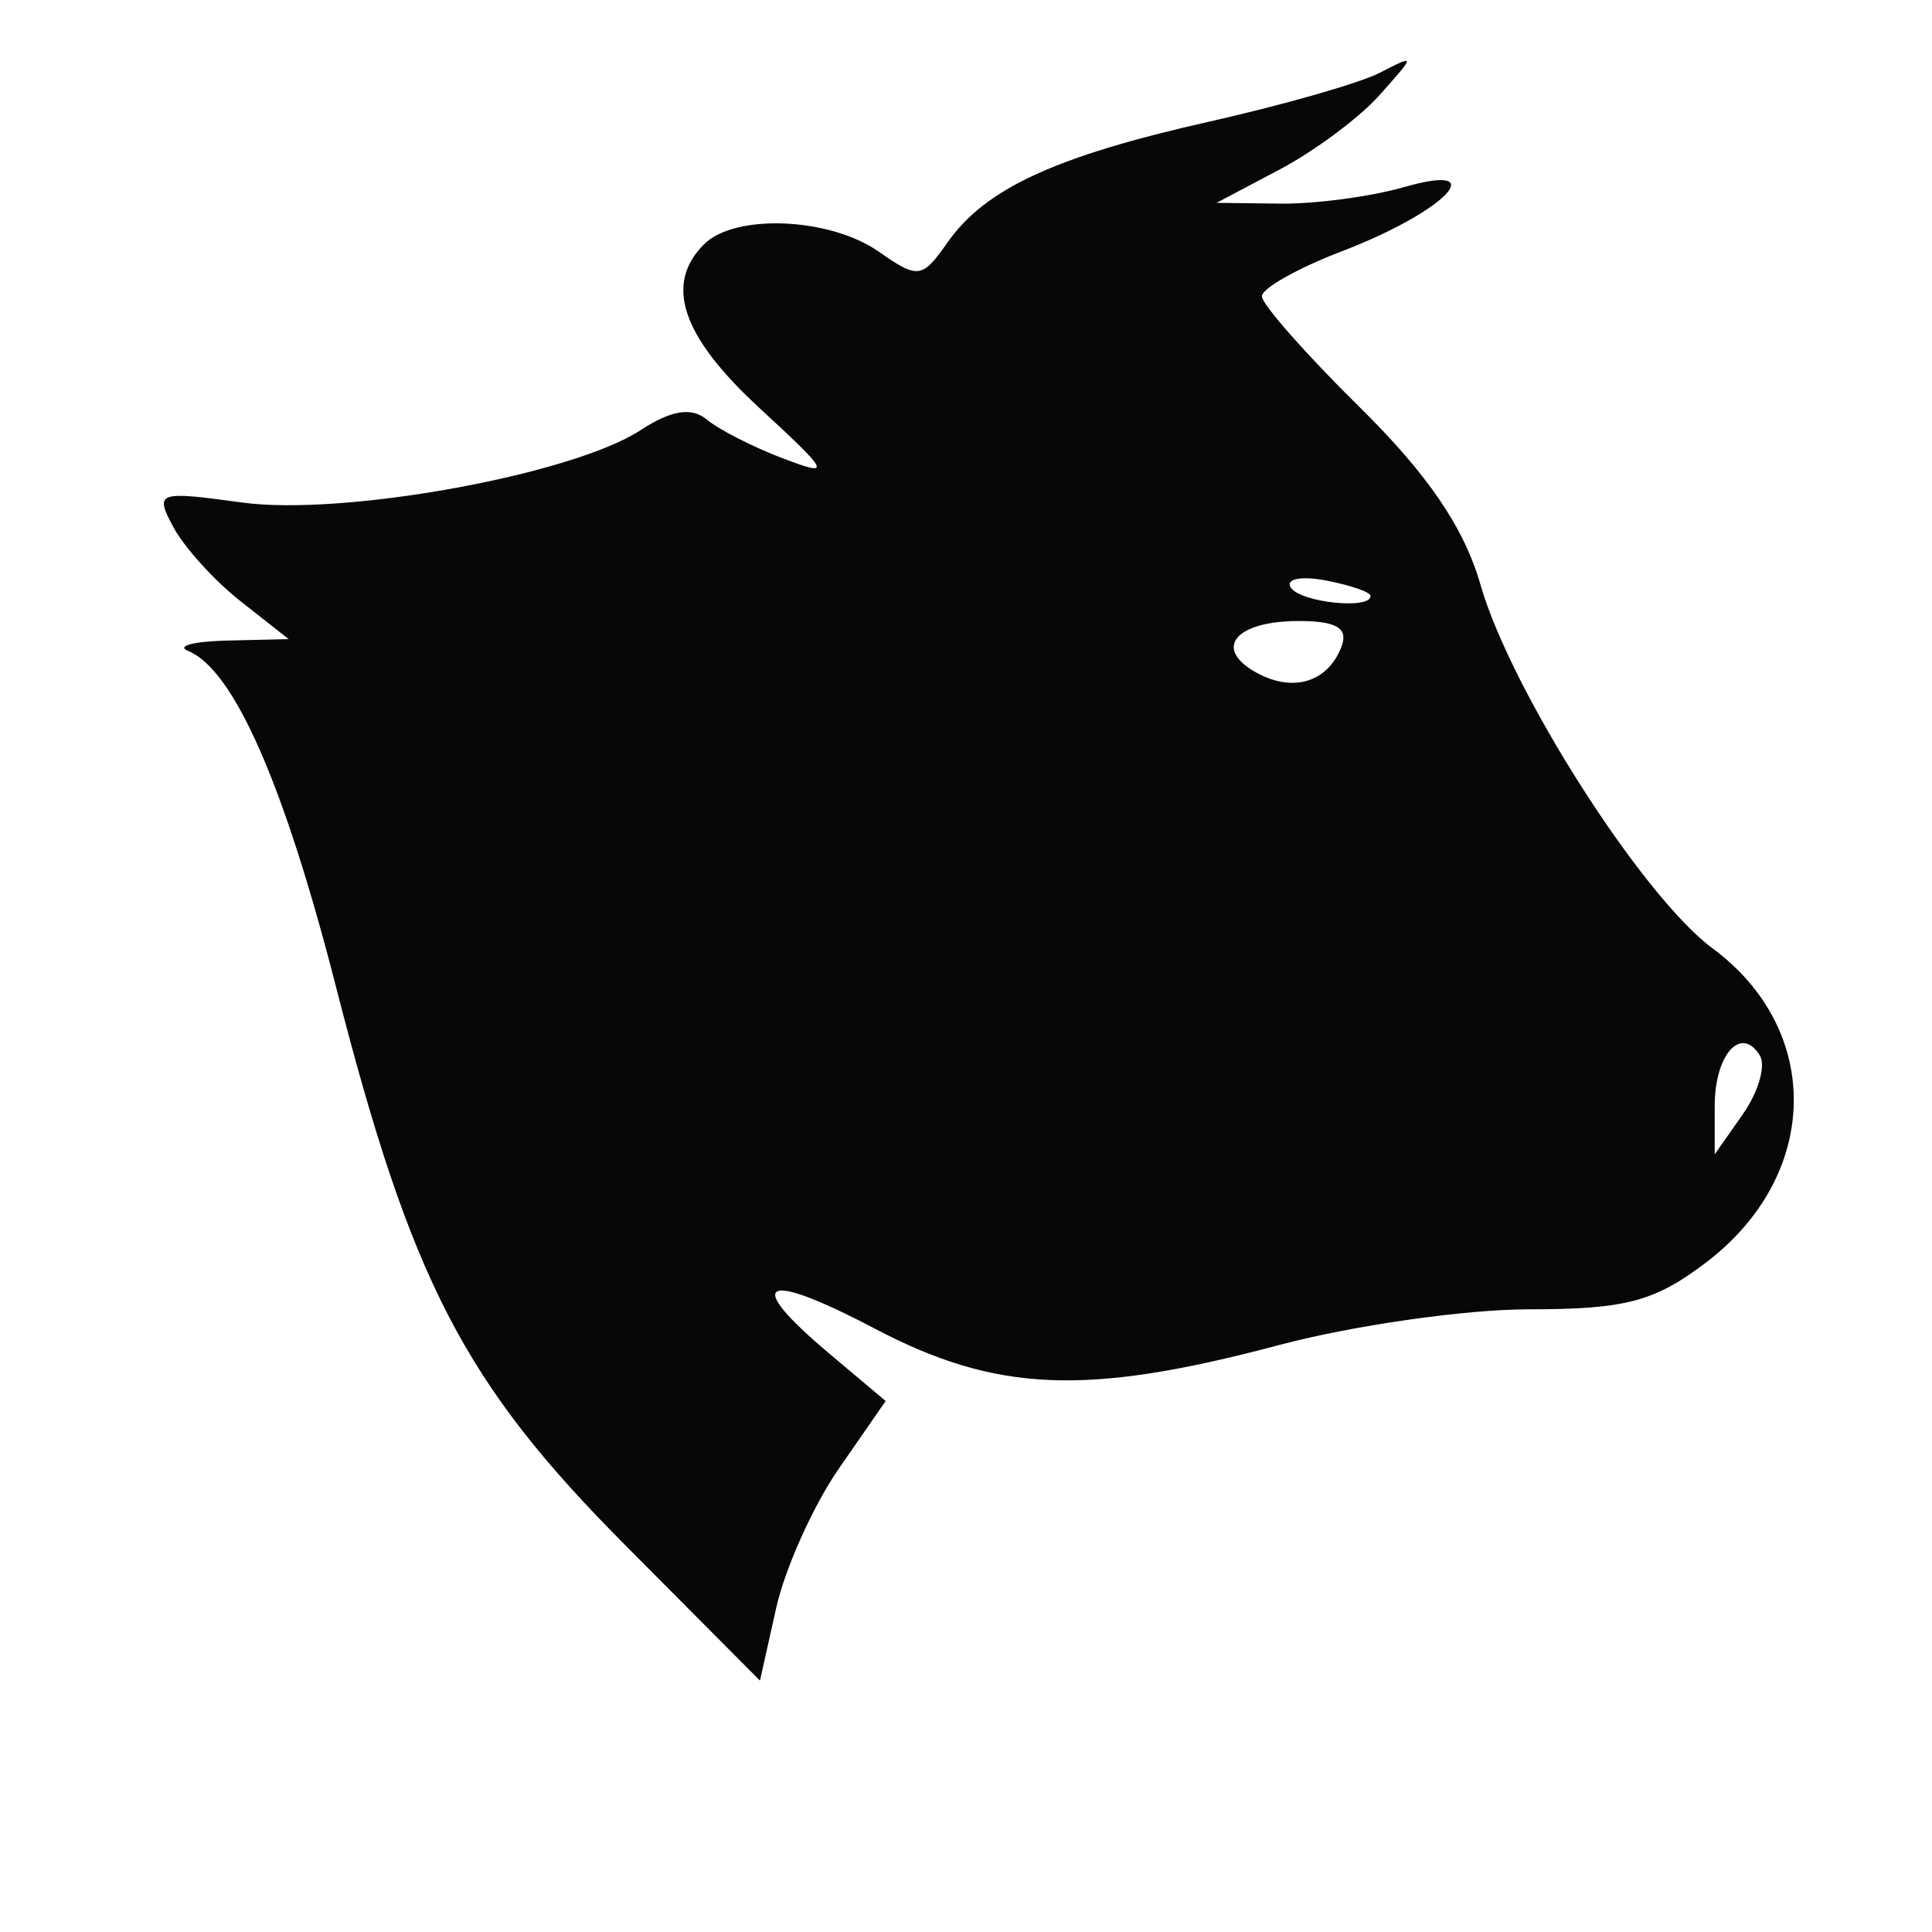 <svg version="1.1" width="100" height="100" xmlns="http://www.w3.org/2000/svg" style="background-color: rgb(255, 0, 0);" viewBox="0 0 100 100"><svg height="100" viewBox="0 0 100 100" width="100" version="1.1" data-fname="cabezanim-vaca_6.svg" ica="0" style="background-color: rgb(255, 0, 0);"><g id="g4179" transform="translate(0,0) scale(1,1) rotate(0,50,50)" scale="1.0" xtranslate="0" ytranslate="0"><path style="fill:#060807" d="m32.342 79.956c-8.323-8.368-11.045-13.624-14.949-28.871-2.697-10.532-5.298-16.436-7.66-17.395-.625-.253.291-.494 2.037-.535l3.173-.074-2.476-1.948c-1.362-1.071-2.934-2.803-3.494-3.85-.976-1.823-.829-1.876 3.538-1.275 5.249.722 17.118-1.432 20.652-3.747 1.574-1.031 2.631-1.2 3.418-.547.627.52 2.386 1.42 3.91 1.999 2.587.984 2.508.811-1.203-2.614-4.008-3.7-4.914-6.389-2.848-8.455 1.601-1.601 6.515-1.392 9.052.386 2.026 1.419 2.241 1.39 3.547-.474 1.956-2.793 5.583-4.467 13.576-6.266 3.805-.857 7.763-1.99 8.794-2.519 1.875-.962 1.875-.961.001 1.147-1.031 1.16-3.351 2.89-5.156 3.845l-3.282 1.736 3.287.041c1.808.023 4.691-.361 6.407-.853 4.658-1.336 2.131 1.278-3.206 3.317-2.28.871-4.145 1.92-4.145 2.333 0 .412 2.274 2.992 5.053 5.732 3.543 3.493 5.415 6.243 6.263 9.201 1.568 5.467 8.372 16.127 12.009 18.816 5.729 4.235 5.585 11.745-.311 16.242-2.677 2.042-4.183 2.442-9.187 2.442-3.292 0-9.121.834-12.953 1.853-9.966 2.65-14.617 2.458-20.935-.865-5.805-3.053-6.829-2.481-2.332 1.302l2.92 2.457-2.417 3.488c-1.329 1.918-2.793 5.175-3.253 7.236l-.836 3.748-6.994-7.031zm58.744-25.329c-.972-1.573-2.333-.042-2.333 2.625v2.497l1.461-2.085c.803-1.147 1.196-2.513.873-3.036zm-21.654-21.149c.37-.965-.242-1.334-2.216-1.334-3.267 0-4.44 1.41-2.212 2.657 1.905 1.066 3.719.524 4.428-1.323zm1.508-2.631c0-.198-1.042-.559-2.315-.802s-2.092-.082-1.82.359c.48.777 4.135 1.168 4.135.443z" idkol="ikol0"/></g></svg></svg>